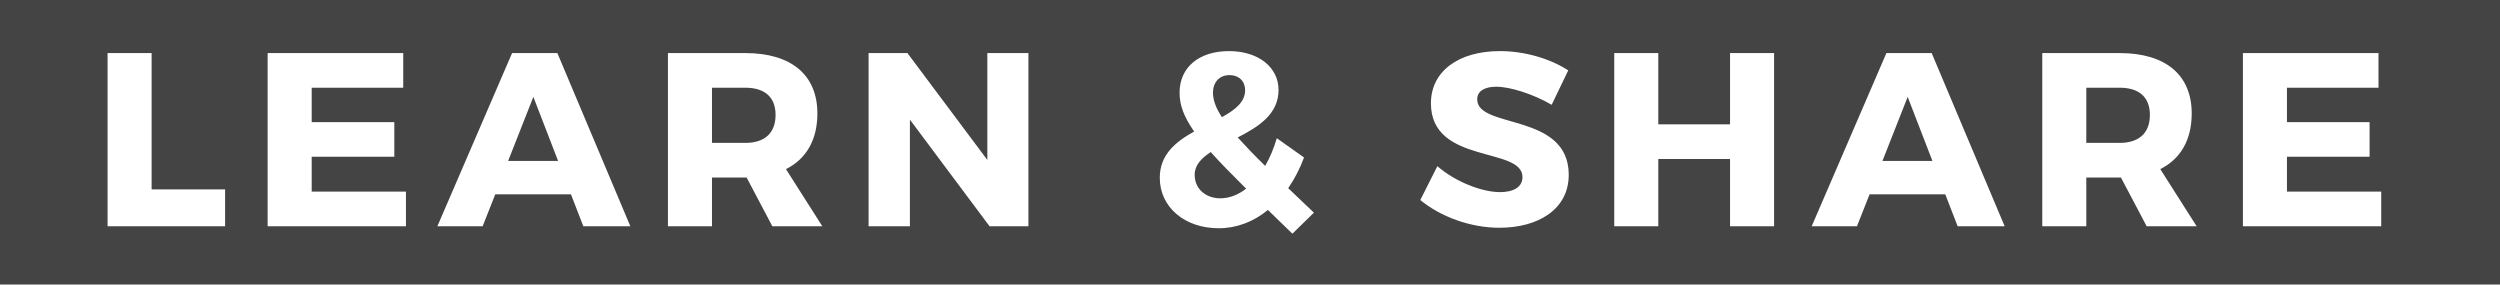 <?xml version="1.0"?>

<svg width="4648" height="529" viewBox="0 0 4648 529" version="1.1" xmlns="http://www.w3.org/2000/svg" xmlns:xlink="http://www.w3.org/1999/xlink">
    
    <title>learn</title>
    <desc>Created with Sketch.</desc>
    <defs></defs>
    <g id="Homepage" stroke="none" stroke-width="1" fill="none" fill-rule="evenodd">
        <g id="learn">
            <rect id="Rectangle-3" fill="#444444" x="0" y="0" width="4648" height="529"></rect>
            <path d="M281.88,352.14 L281.88,98.68 L200,98.68 L200,420.68 L418.5,420.68 L418.5,352.14 L281.88,352.14 Z M749.68,163.08 L749.68,98.68 L497.6,98.68 L497.6,420.68 L754.74,420.68 L754.74,356.28 L579.48,356.28 L579.48,291.42 L733.12,291.42 L733.12,227.02 L579.48,227.02 L579.48,163.08 L749.68,163.08 Z M1061.54,361.34 L1084.54,420.68 L1171.94,420.68 L1036.24,98.68 L952.06,98.68 L813.14,420.68 L897.32,420.68 L920.78,361.34 L1061.54,361.34 Z M1037.62,299.24 L944.7,299.24 L991.62,180.1 L1037.62,299.24 Z M1435.96,420.68 L1528.88,420.68 L1461.26,314.42 C1498.98,295.56 1519.68,260.14 1519.68,210.92 C1519.68,139.16 1470.92,98.68 1385.82,98.68 L1241.84,98.68 L1241.84,420.68 L1323.72,420.68 L1323.72,330.06 L1385.82,330.06 L1388.12,330.06 L1435.96,420.68 Z M1323.72,265.66 L1323.72,163.08 L1385.82,163.08 C1421.24,163.08 1441.94,180.1 1441.94,213.68 C1441.94,247.72 1421.24,265.66 1385.82,265.66 L1323.72,265.66 Z M1912.04,420.68 L1912.04,98.68 L1835.68,98.68 L1835.68,297.4 L1687.1,98.68 L1614.88,98.68 L1614.88,420.68 L1691.7,420.68 L1691.7,222.42 L1839.82,420.68 L1912.04,420.68 Z M2402.82,434.48 L2442.84,395.38 L2395,349.84 C2406.5,333.28 2416.62,313.96 2424.44,292.8 L2373.84,256.92 C2368.32,275.78 2360.96,293.26 2352.22,308.44 C2331.52,288.2 2314.96,270.72 2301.16,255.54 C2339.8,235.76 2377.06,212.3 2377.06,167.22 C2377.06,124.9 2339.34,95 2285.06,95 C2228.94,95 2193.06,125.36 2193.06,172.28 C2193.06,195.28 2200.88,216.9 2220.2,244.5 C2186.16,263.36 2156.26,287.28 2156.26,330.52 C2156.26,385.26 2202.72,424.36 2265.74,424.36 C2298.86,424.36 2330.6,412.4 2357.28,390.32 L2402.82,434.48 Z M2255.16,172.28 C2255.16,153.42 2266.66,139.62 2285.98,139.62 C2303.46,139.62 2314.96,151.12 2314.96,167.68 C2314.96,189.76 2296.1,204.48 2271.72,217.82 C2260.22,200.34 2255.16,185.62 2255.16,172.28 L2255.16,172.28 Z M2268.96,368.7 C2241.82,368.7 2221.12,351.22 2221.12,325 C2221.12,307.06 2233.54,294.18 2251.02,282.68 C2268.04,302 2290.12,324.08 2316.8,350.76 C2302.08,362.26 2285.52,368.7 2268.96,368.7 L2268.96,368.7 Z M2788.72,95 C2711.44,95 2660.38,132.72 2660.38,192.06 C2660.38,306.14 2830.58,272.1 2830.58,329.14 C2830.58,347.54 2814.48,357.2 2788.72,357.2 C2755.14,357.2 2705.46,337.88 2672.34,308.9 L2640.6,371.92 C2678.78,403.2 2733.98,423.44 2787.8,423.44 C2859.56,423.44 2916.6,389.4 2916.6,325 C2916.6,208.62 2746.4,240.36 2746.4,184.7 C2746.4,169.06 2760.66,161.24 2781.82,161.24 C2808.04,161.24 2850.82,175.04 2884.86,194.82 L2915.68,130.88 C2882.56,109.26 2835.18,95 2788.72,95 L2788.72,95 Z M3298.38,420.68 L3298.38,98.68 L3216.5,98.68 L3216.5,231.16 L3083.1,231.16 L3083.1,98.68 L3001.22,98.68 L3001.22,420.68 L3083.1,420.68 L3083.1,295.56 L3216.5,295.56 L3216.5,420.68 L3298.38,420.68 Z M3616.68,361.34 L3639.68,420.68 L3727.08,420.68 L3591.38,98.68 L3507.2,98.68 L3368.28,420.68 L3452.46,420.68 L3475.92,361.34 L3616.68,361.34 Z M3592.76,299.24 L3499.84,299.24 L3546.76,180.1 L3592.76,299.24 Z M3991.1,420.68 L4084.02,420.68 L4016.4,314.42 C4054.12,295.56 4074.82,260.14 4074.82,210.92 C4074.82,139.16 4026.06,98.68 3940.96,98.68 L3796.98,98.68 L3796.98,420.68 L3878.86,420.68 L3878.86,330.06 L3940.96,330.06 L3943.26,330.06 L3991.1,420.68 Z M3878.86,265.66 L3878.86,163.08 L3940.96,163.08 C3976.38,163.08 3997.08,180.1 3997.08,213.68 C3997.08,247.72 3976.38,265.66 3940.96,265.66 L3878.86,265.66 Z M4422.1,163.08 L4422.1,98.68 L4170.02,98.68 L4170.02,420.68 L4427.16,420.68 L4427.16,356.28 L4251.9,356.28 L4251.9,291.42 L4405.54,291.42 L4405.54,227.02 L4251.9,227.02 L4251.9,163.08 L4422.1,163.08 Z" id="LEARN-&amp;-SHARE" fill="#FFFFFF"></path>
        </g>
    </g>
</svg>